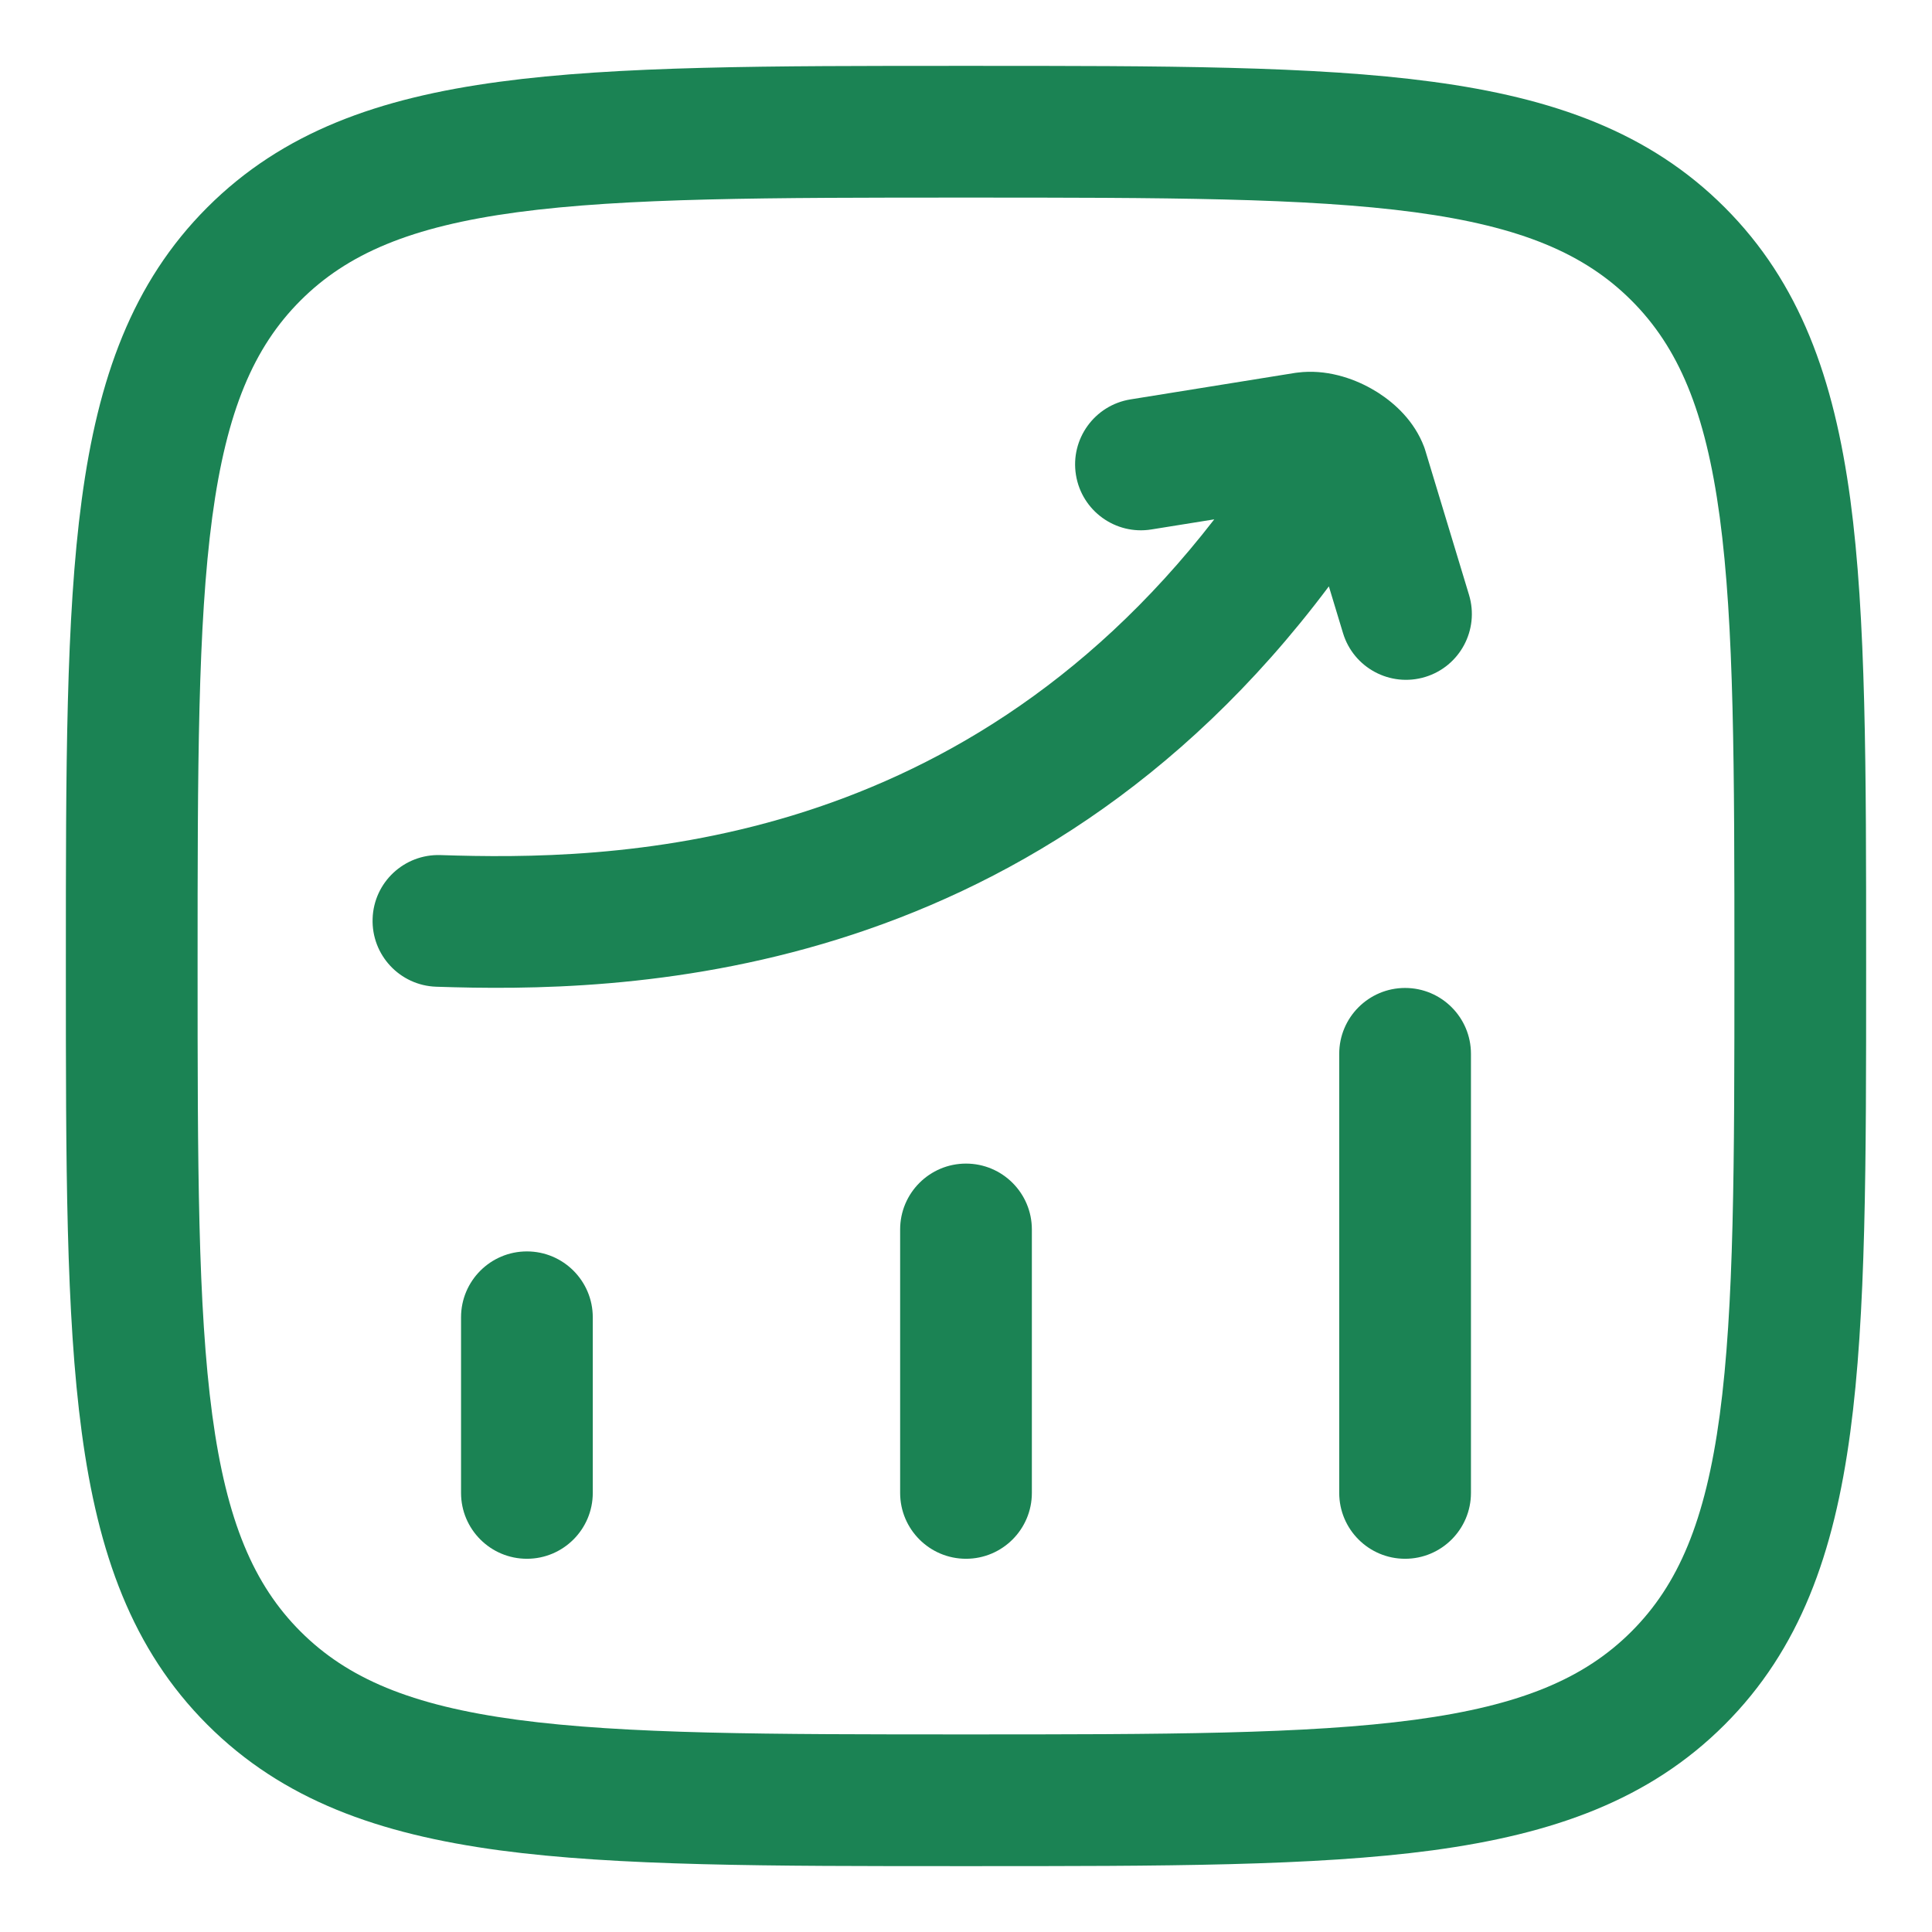 <svg width="22" height="22" viewBox="0 0 22 22" fill="none" xmlns="http://www.w3.org/2000/svg">
<g id="elements">
<g id="Icon">
<path d="M15.679 4.463C15.655 4.449 15.633 4.435 15.611 4.423C15.402 4.306 15.098 4.201 14.773 4.243C14.765 4.244 14.757 4.245 14.749 4.246L12.873 4.548C12.464 4.614 12.186 4.999 12.252 5.408C12.318 5.817 12.703 6.095 13.111 6.029L13.827 5.914C10.86 9.746 6.92 9.8 5.017 9.737C4.603 9.723 4.256 10.047 4.243 10.461C4.229 10.875 4.553 11.222 4.967 11.236C7.029 11.305 11.707 11.248 15.132 6.677L15.293 7.209C15.413 7.605 15.831 7.829 16.228 7.709C16.624 7.589 16.848 7.171 16.728 6.774L16.232 5.136C16.227 5.118 16.221 5.101 16.215 5.085C16.105 4.797 15.89 4.6 15.701 4.477C15.694 4.472 15.686 4.468 15.679 4.463Z" fill="#1B8354"/>
<path d="M16.75 12C16.75 11.586 16.414 11.25 16 11.25C15.586 11.25 15.25 11.586 15.25 12V17C15.25 17.414 15.586 17.75 16 17.75C16.414 17.75 16.75 17.414 16.75 17V12Z" fill="#1B8354"/>
<path d="M11 13.25C11.414 13.25 11.75 13.586 11.75 14V17C11.75 17.414 11.414 17.75 11 17.75C10.586 17.75 10.25 17.414 10.25 17V14C10.25 13.586 10.586 13.25 11 13.25Z" fill="#1B8354"/>
<path d="M6 14.25C6.414 14.25 6.75 14.586 6.75 15V17C6.75 17.414 6.414 17.75 6 17.75C5.586 17.75 5.25 17.414 5.25 17V15C5.25 14.586 5.586 14.25 6 14.25Z" fill="#1B8354"/>
<path fill-rule="evenodd" clip-rule="evenodd" d="M11.057 0.75H10.943C8.752 0.75 7.031 0.75 5.688 0.931C4.311 1.116 3.219 1.503 2.361 2.361C1.503 3.219 1.116 4.311 0.931 5.688C0.75 7.031 0.75 8.752 0.75 10.943V11.057C0.75 13.248 0.75 14.969 0.931 16.312C1.116 17.689 1.503 18.781 2.361 19.639C3.219 20.497 4.311 20.884 5.688 21.07C7.031 21.25 8.752 21.25 10.942 21.25H11.058C13.248 21.25 14.969 21.25 16.312 21.07C17.689 20.884 18.781 20.497 19.639 19.639C20.497 18.781 20.884 17.689 21.069 16.312C21.25 14.969 21.25 13.248 21.25 11.057V10.942C21.25 8.752 21.25 7.031 21.07 5.688C20.884 4.311 20.497 3.219 19.639 2.361C18.781 1.503 17.689 1.116 16.312 0.931C14.969 0.75 13.248 0.75 11.057 0.75ZM3.422 3.422C3.955 2.889 4.678 2.58 5.888 2.417C7.12 2.252 8.74 2.25 11 2.25C13.26 2.25 14.88 2.252 16.112 2.417C17.322 2.58 18.045 2.889 18.578 3.422C19.111 3.955 19.42 4.678 19.583 5.888C19.748 7.12 19.75 8.74 19.75 11C19.75 13.26 19.748 14.88 19.583 16.112C19.42 17.322 19.111 18.045 18.578 18.578C18.045 19.111 17.323 19.42 16.112 19.583C14.88 19.748 13.26 19.75 11 19.75C8.74 19.75 7.12 19.748 5.888 19.583C4.678 19.42 3.955 19.111 3.422 18.578C2.889 18.045 2.58 17.322 2.417 16.112C2.252 14.88 2.25 13.26 2.25 11C2.25 8.74 2.252 7.12 2.417 5.888C2.58 4.678 2.889 3.955 3.422 3.422Z" fill="#1B8354"/>
</g>
</g>
</svg>
